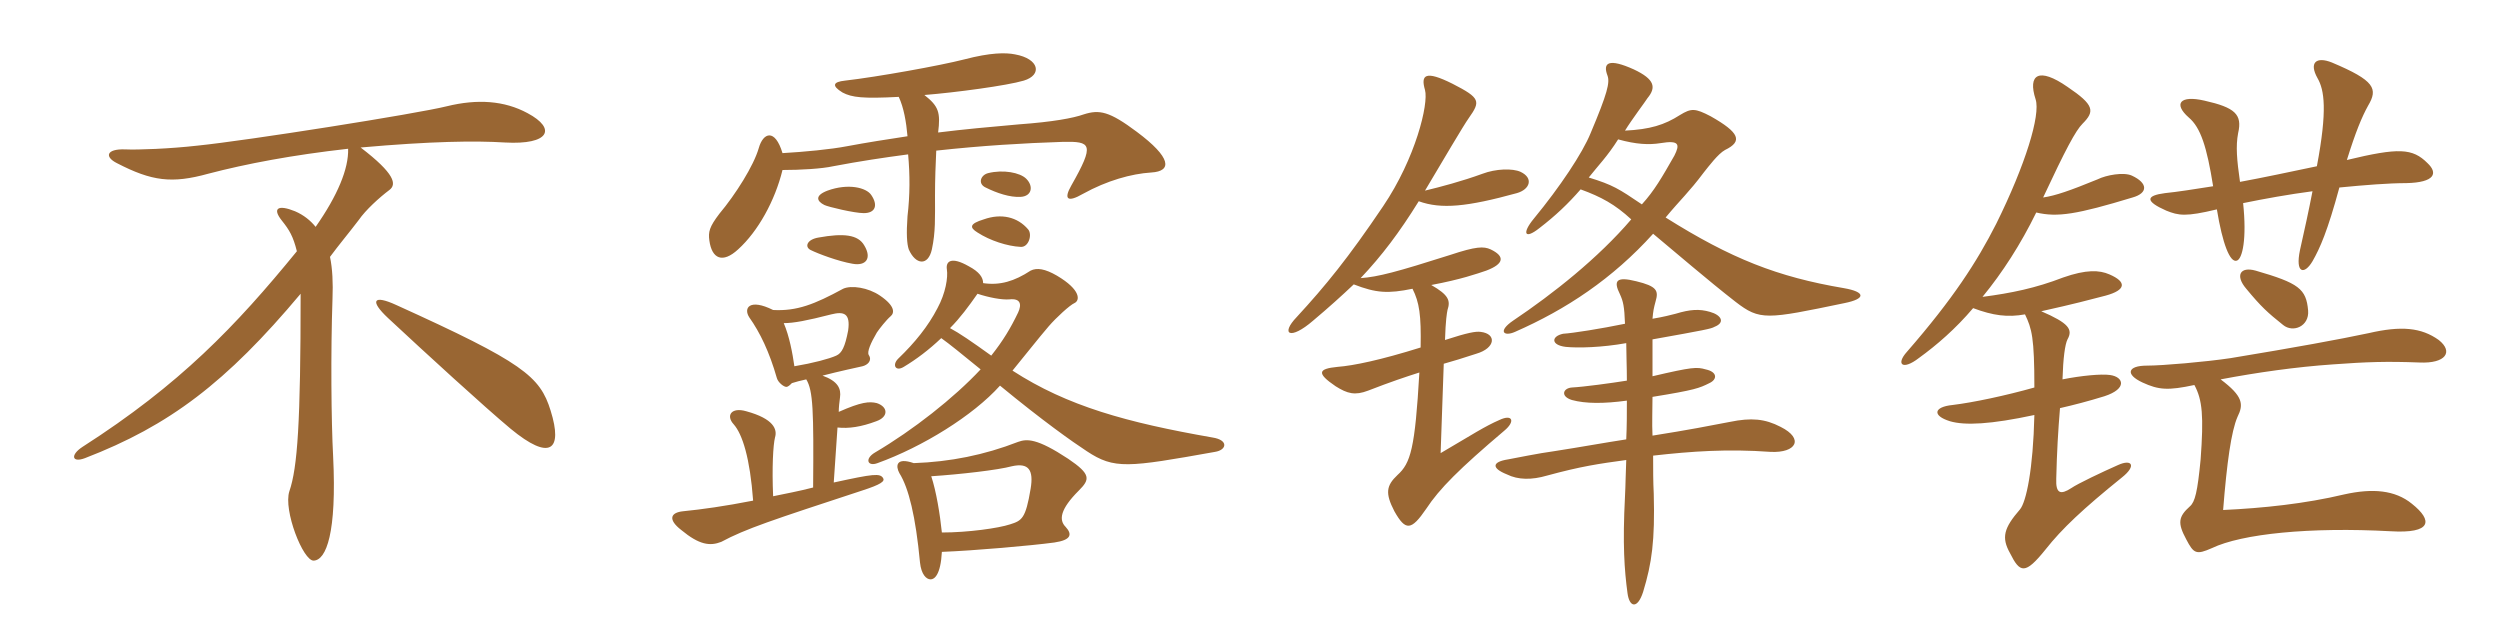 <svg xmlns="http://www.w3.org/2000/svg" xmlns:xlink="http://www.w3.org/1999/xlink" width="600" height="150"><path fill="#996633" padding="10" d="M126.60 27.15C121.05 24.15 114.60 23.70 107.25 25.50C100.05 27.30 59.25 33.75 47.40 34.95C40.80 35.70 33 36 30 35.85C25.50 35.70 25.05 37.65 28.05 39.15C36.45 43.50 41.25 44.10 49.95 41.70C59.10 39.30 70.20 37.20 83.55 35.70C83.70 40.50 81 46.95 75.75 54.45C74.55 52.95 72.90 51.60 70.80 50.70C66.75 49.05 65.25 49.95 67.65 52.95C69.45 55.20 70.35 56.70 71.25 60.30C56.55 78.30 43.20 92.25 19.80 107.25C16.80 109.20 17.25 111.15 20.40 109.95C40.65 102.15 54.30 91.80 72.15 70.50C72.15 101.55 71.40 112.20 69.45 117.90C67.95 122.40 72.75 134.70 75.30 134.55C78.30 134.40 80.85 127.95 79.95 109.50C79.50 101.25 79.35 84.60 79.80 71.70C79.95 67.95 79.80 64.50 79.20 61.65C81.30 58.80 83.70 55.95 86.10 52.80C87.75 50.40 91.05 47.40 93.45 45.60C95.25 44.25 94.80 41.70 86.55 35.40C103.50 33.90 114 33.75 121.20 34.20C131.85 34.80 133.65 30.90 126.60 27.15ZM132.15 98.55C129.60 90.30 125.55 87 95.10 73.20C89.55 70.65 88.65 72.15 93.15 76.35C102 84.60 116.25 97.65 122.55 102.90C132 110.70 135.15 108.15 132.15 98.55ZM276.30 41.40C281.40 41.10 281.10 37.80 272.85 31.65C266.25 26.70 263.85 26.25 260.10 27.45C257.55 28.35 252.75 29.25 244.50 29.85C237.60 30.45 231.15 31.05 225.15 31.80C225.75 27 225.30 25.50 221.85 22.80C229.35 22.20 241.65 20.55 245.70 19.35C250.20 18 249.45 14.10 243.60 13.05C241.35 12.60 237.75 12.60 231.45 14.25C225.60 15.75 210.60 18.45 202.80 19.35C199.95 19.65 199.50 20.55 202.20 22.20C204.45 23.40 207.15 23.70 215.70 23.25C216.90 25.80 217.50 29.25 217.80 32.70C212.85 33.45 208.05 34.20 203.25 35.10C199.35 35.85 193.05 36.45 187.80 36.75C186 30.75 183.15 31.80 182.10 35.55C180.90 39.75 176.55 46.65 172.65 51.30C170.25 54.45 169.95 55.65 170.25 57.75C170.85 62.10 173.40 63.30 177.15 59.85C181.95 55.50 186 48.15 187.80 40.80C192.15 40.80 197.25 40.50 199.95 39.90C206.25 38.70 212.25 37.80 217.95 37.05C218.40 42 218.40 46.80 217.80 51.90C217.50 56.10 217.65 58.50 218.10 59.85C219.75 63.60 222.75 63.90 223.65 59.85C224.55 55.65 224.40 52.35 224.40 46.95C224.40 43.05 224.55 39.30 224.70 36.15C235.65 34.95 245.70 34.35 255 34.05C261.90 33.90 262.80 34.50 257.10 44.55C255.30 47.70 256.05 48.75 259.95 46.50C265.65 43.35 271.50 41.70 276.30 41.40ZM246.30 42.90C244.80 41.40 240.75 40.65 237.15 41.55C235.35 42 234.60 44.10 236.55 45C239.25 46.35 242.40 47.40 244.95 47.25C247.65 47.10 248.10 44.70 246.30 42.90ZM209.10 46.80C207.90 45 203.55 43.95 198.60 45.75C195.45 46.95 196.05 48.30 197.85 49.20C198.75 49.65 205.05 51.15 207.30 51.15C210.15 51.15 210.75 49.20 209.10 46.80ZM246.75 55.05C244.20 52.05 240.30 51.15 236.10 52.65C232.65 53.70 232.65 54.60 234.60 55.80C237.60 57.75 241.80 59.10 244.95 59.25C246.90 59.40 247.80 56.25 246.75 55.05ZM207.45 58.95C205.95 56.25 202.35 55.95 196.50 57C193.65 57.45 193.05 59.25 194.55 60C196.35 60.90 201.15 62.70 204.60 63.30C207.90 63.90 209.25 61.95 207.45 58.95ZM291.60 108.45C294.45 108 294.90 105.60 291 105C270.45 101.40 256.20 97.50 243 88.95C246.45 84.75 249 81.45 251.70 78.30C253.50 76.20 256.80 73.20 257.85 72.75C259.20 72.15 259.50 69.60 253.65 66.15C250.80 64.50 248.85 64.20 247.35 64.95C243.45 67.50 240 68.55 235.95 67.95C235.95 66.60 235.05 65.25 232.50 63.90C228.30 61.50 226.95 62.70 227.25 64.65C227.55 66.60 226.95 70.35 225 73.95C222.75 78.30 219.60 82.20 215.55 86.10C214.05 87.60 214.95 89.25 216.90 88.05C219.90 86.25 222.90 84 225.90 81.15C228 82.65 230.55 84.75 235.35 88.65C228.90 95.55 219.15 103.20 210 108.60C207.45 110.10 208.20 112.05 210.60 111.15C221.40 107.25 233.55 99.75 240 92.55C250.20 100.95 257.40 106.05 260.85 108.30C267.45 112.65 270.60 112.20 291.60 108.45ZM213.75 75.90C214.65 75.15 214.95 73.50 211.20 70.95C208.35 69 204.30 68.40 202.35 69.30C195.45 73.05 191.25 74.70 185.55 74.40C179.85 71.55 178.35 73.95 179.85 76.20C182.40 79.80 184.65 84.45 186.45 90.75C186.75 91.80 188.10 92.85 188.70 92.85C189.15 92.85 189.60 92.40 190.05 91.95C190.95 91.65 192.15 91.35 193.50 91.05C195.15 93.75 195.30 98.55 195.15 117C191.70 117.90 188.40 118.50 185.55 119.10C185.25 112.20 185.55 106.80 186 105C186.60 103.05 185.70 100.50 179.10 98.70C175.50 97.65 174.15 99.75 176.10 101.85C178.20 104.25 180 109.95 180.75 120.15C173.85 121.50 168.45 122.25 163.95 122.70C160.95 123 160.20 124.65 163.50 127.20C167.85 130.80 170.40 131.10 173.10 130.05C178.95 126.90 185.40 124.80 206.85 117.75C211.50 116.25 212.40 115.50 211.95 114.75C211.20 113.55 209.70 113.70 200.10 115.80L201 102.60C203.70 102.90 206.70 102.45 210.30 101.10C213.30 100.05 213.15 97.65 210.45 96.75C208.65 96.30 206.70 96.45 201.30 98.85C201.30 97.80 201.45 96.45 201.60 95.40C201.90 93.30 201.15 91.50 197.40 90.15C201.45 89.10 205.65 88.20 207 87.90C208.20 87.60 209.40 86.55 208.50 85.20C208.05 84.45 208.95 82.35 210.45 79.80C211.05 78.90 212.70 76.80 213.75 75.90ZM258.90 117.75C261.60 115.05 261.90 113.85 256.35 110.10C248.85 105.15 246.45 105.30 244.35 106.05C236.25 109.20 228 110.85 219.30 111.15C214.95 109.65 214.95 111.90 215.85 113.55C218.10 117.15 219.75 123.90 220.80 135C221.10 137.85 222.30 139.05 223.35 139.05C224.25 139.05 225.75 138 226.05 132.45C233.85 132.15 247.50 130.95 253.05 130.20C257.10 129.60 257.40 128.25 255.75 126.45C254.10 124.80 254.40 122.25 258.90 117.75ZM244.35 75C242.55 78.75 240.75 81.75 237.90 85.35C233.10 81.90 230.25 79.95 228 78.75C230.40 76.35 232.50 73.50 234.60 70.50C237.30 71.40 240.45 72 242.25 71.85C244.95 71.55 245.25 73.05 244.35 75ZM203.55 79.35C202.80 83.25 202.05 84.75 200.70 85.35C199.05 86.10 195.15 87.15 190.65 87.90C190.20 84.75 189.45 80.70 188.10 77.55C190.50 77.55 193.65 76.95 199.50 75.45C202.50 74.70 204.15 75.15 203.55 79.35ZM247.35 117.30C246.15 124.50 245.25 124.95 242.40 125.85C239.70 126.75 232.35 127.80 226.05 127.80C225.60 123.45 224.70 117.90 223.50 114.30C230.40 113.85 239.55 112.80 242.85 111.90C246.90 111 248.10 112.80 247.35 117.30ZM442.65 72.75C447.90 71.70 447.75 70.05 442.50 69.15C426.60 66.45 415.50 62.10 399.75 52.20C403.35 47.85 405.30 46.20 408.90 41.40C410.10 39.90 412.35 36.90 414 36C418.35 33.90 417.45 31.80 410.55 27.90C406.80 25.95 405.90 25.95 403.20 27.60C399.45 30 396 31.05 390 31.35C391.65 28.65 394.95 24.30 395.40 23.55C397.50 21 397.20 19.05 392.10 16.65C386.10 13.95 384.60 15 385.80 18.15C386.40 19.80 385.80 22.35 381.75 31.95C379.80 36.75 374.40 44.85 368.10 52.50C365.25 55.95 365.85 57.60 369.45 54.75C373.35 51.75 376.35 48.90 379.35 45.45C384.30 47.25 387.60 49.05 391.50 52.65C383.55 61.95 372.75 70.50 363.15 76.95C359.40 79.50 360.90 80.85 363.60 79.65C375.90 74.25 387 66.90 396.75 56.10C402 60.45 409.80 67.20 416.55 72.45C422.40 76.95 423.90 76.65 442.65 72.75ZM364.95 41.25C363 40.35 358.95 40.50 355.80 41.70C350.85 43.50 345.75 44.85 342 45.75C346.20 38.70 351.30 30 352.50 28.35C355.35 24.30 355.35 23.55 348.60 20.10C342 16.80 340.95 18 342 21.60C342.90 24.90 339.75 37.95 331.95 49.50C323.55 61.95 318.15 68.55 311.25 76.05C307.20 80.25 309.60 81.75 315.15 76.95C318.90 73.80 322.05 70.95 324.90 68.25C330.30 70.35 333.15 70.50 339 69.30C340.65 72.60 341.10 75.60 340.95 83.40C331.35 86.40 324.90 87.75 321 88.05C316.35 88.50 315.90 89.55 320.55 92.70C323.40 94.50 325.20 94.95 328.35 93.75C333.75 91.65 337.35 90.45 340.65 89.40C339.60 107.70 338.55 111.15 335.40 114C332.70 116.55 332.40 118.35 334.65 122.70C337.35 127.50 338.70 127.35 342.30 122.10C345.45 117.30 350.25 112.50 361.05 103.35C363.75 101.10 363 99.30 359.85 100.80C356.40 102.30 353.40 104.25 345.75 108.75C346.05 99.30 346.35 92.40 346.50 87.30C348.60 86.70 351.15 85.95 354.30 84.90C358.95 83.55 359.25 80.10 355.35 79.65C354.15 79.50 352.35 79.80 346.80 81.60C346.95 76.80 347.25 75.15 347.40 74.40C348.15 72.15 347.70 70.80 343.50 68.40C350.70 67.05 354.45 65.70 356.70 64.95C361.05 63.30 361.20 61.50 357.75 59.85C356.10 59.10 354.30 59.10 348 61.20C335.25 65.25 330.75 66.45 326.55 66.75C331.65 61.35 335.85 55.80 340.50 48.30C345.90 50.25 352.05 49.65 364.05 46.35C367.20 45.45 368.10 42.75 364.95 41.25ZM427.35 102.45C423.60 100.50 420.30 100.20 415.20 101.25C410.55 102.15 405.15 103.20 396.60 104.55C396.45 101.55 396.60 98.25 396.60 95.25C406.80 93.60 407.85 93.15 410.25 91.95C412.20 91.05 412.20 89.25 409.35 88.65C407.25 88.05 406.20 88.05 396.60 90.30C396.60 87.15 396.60 84.30 396.60 81.45C409.20 79.20 410.70 78.90 411.45 78.45C414.15 77.40 413.10 75.60 410.40 74.85C407.85 74.10 405.60 74.25 402.15 75.30C400.95 75.60 399.30 76.05 396.60 76.50C396.75 74.70 396.90 73.95 397.35 72.30C398.10 69.75 397.65 68.70 392.70 67.50C387.90 66.30 387.15 67.35 388.80 70.65C389.55 72.30 389.85 73.50 390 77.70C384.15 78.90 377.55 79.95 375.15 80.10C372.30 80.70 372.15 82.80 375.75 83.25C378.75 83.55 384.45 83.40 390.30 82.35C390.30 84.90 390.45 88.05 390.45 91.35C386.70 91.95 380.10 92.85 377.25 93C375.15 93.15 374.40 95.10 377.25 96C380.55 96.90 384.90 96.90 390.45 96.15C390.45 99.15 390.45 102.30 390.30 105.45C385.35 106.20 379.65 107.25 372.90 108.30C369.45 108.75 363.60 109.95 361.95 110.25C358.05 110.85 357.90 112.35 361.65 113.85C364.35 115.20 367.65 115.20 371.25 114.15C379.50 111.90 383.70 111.30 390.30 110.40C390.15 113.55 390.15 116.25 390 119.10C389.40 130.65 389.85 136.80 390.60 142.35C391.05 145.80 393 146.25 394.35 142.05C396.45 135.15 397.20 129.75 396.90 118.50C396.75 115.65 396.75 112.65 396.75 109.35C406.05 108.30 414.60 107.70 424.95 108.45C431.10 108.75 433.05 105.30 427.35 102.45ZM401.85 37.35C398.85 42.60 397.05 45.75 394.05 49.05C388.50 45.30 387.15 44.40 381.30 42.60C383.55 39.75 385.80 37.50 388.35 33.45C392.70 34.65 395.70 34.80 398.55 34.35C403.05 33.60 403.20 34.65 401.85 37.35ZM495 91.05C495.15 85.95 495.60 82.65 496.20 81.45C497.55 79.05 496.50 77.55 489.90 74.70C498 72.90 501.30 72 505.35 70.95C510.30 69.60 510.45 67.65 506.25 65.85C503.85 64.80 500.70 64.65 495.15 66.60C488.55 69.15 482.70 70.35 475.80 71.25C480.60 65.40 484.95 58.65 488.70 51C493.80 52.20 498.45 51.45 511.80 47.40C515.55 46.35 515.55 43.95 511.65 42.15C509.70 41.25 505.50 42 503.40 43.05C496.80 45.75 493.35 46.95 490.35 47.40C495.75 35.85 498.15 31.35 499.80 29.70C502.80 26.70 502.65 25.20 496.20 20.85C489.30 16.05 486.60 17.85 488.55 23.85C489.75 27.60 486.15 39.45 479.10 53.70C474.45 62.85 468.75 71.70 457.65 84.45C454.95 87.45 456.60 88.95 460.50 85.95C464.85 82.80 469.35 78.90 473.55 73.95C478.35 75.75 481.80 76.20 486 75.45C487.65 78.90 488.25 81 488.25 93C481.35 94.95 473.55 96.60 468.60 97.20C464.10 97.65 463.65 99.75 468 101.10C471.60 102.15 477.75 101.85 488.25 99.60C487.95 112.65 486.30 120.45 484.80 122.25C480.90 126.75 480.30 129 482.40 132.75C484.80 137.55 486 138 490.95 131.85C494.85 126.90 499.95 122.10 509.25 114.60C512.85 111.75 511.65 110.10 508.35 111.60C504.60 113.25 498.60 116.10 497.10 117.15C494.55 118.80 493.35 118.50 493.50 114.90C493.65 108.45 493.95 103.35 494.40 97.95C497.70 97.20 501.15 96.30 505.05 95.10C510.60 93.30 509.70 90.45 506.40 90C504.30 89.70 499.50 90.15 495 91.05ZM532.95 91.05C541.65 89.40 551.10 88.05 559.95 87.45C568.05 86.85 572.85 86.70 580.65 87C586.95 87.30 588.90 84.45 585.30 81.60C581.10 78.60 576.30 78.15 568.50 79.95C561.45 81.45 550.80 83.40 535.35 85.95C529.35 86.85 519 87.75 515.25 87.75C510.60 87.75 510 89.85 514.20 91.80C518.10 93.60 520.35 93.75 526.65 92.40C528.60 96 528.90 99.90 528.15 110.25C527.40 118.05 526.80 120.45 525.60 121.50C522.75 124.05 522.60 125.55 524.70 129.45C526.50 132.90 527.10 133.20 530.85 131.55C538.05 128.10 554.40 126.45 573.75 127.50C583.65 128.10 583.95 124.95 578.85 120.90C574.80 117.60 569.40 117.15 562.65 118.65C553.20 120.90 543.15 121.95 533.55 122.40C534.45 111 535.50 103.50 537 100.05C538.50 97.05 538.35 95.10 532.95 91.05ZM553.95 74.55C553.50 69.30 551.70 67.95 541.35 64.95C537.60 63.90 536.40 66.15 539.10 69.30C542.70 73.65 544.20 75 547.95 78C550.35 79.95 554.25 78.30 553.95 74.55ZM561.45 45C567.60 44.40 573.30 43.95 577.50 43.95C584.40 43.80 585.15 41.55 582.60 39.15C579 35.55 575.70 35.40 563.25 38.40C565.35 31.65 566.85 28.05 568.35 25.35C570.75 21.30 570 19.35 559.65 15C555.90 13.50 554.10 15 556.20 18.75C557.85 21.60 558.60 26.40 556.05 39.90C549.60 41.25 543.30 42.60 537.60 43.65C536.85 38.40 536.55 35.10 537.15 31.95C538.20 27.45 536.40 25.80 529.05 24.15C523.20 22.80 521.55 24.90 525.30 28.20C528.15 30.60 529.65 35.25 531.15 44.70C526.35 45.45 522.60 46.05 519.60 46.35C514.95 46.95 514.80 48.30 519.90 50.55C522.90 51.75 524.55 52.05 532.05 50.25C533.40 58.50 535.20 63.15 536.85 62.55C538.20 62.10 539.25 57.30 538.35 48.75C543.45 47.70 549.30 46.65 555 45.90C554.10 50.55 553.05 55.35 552 60C550.80 65.70 553.05 66 555 62.70C556.80 59.55 558.60 55.50 561.45 45Z"/></svg>